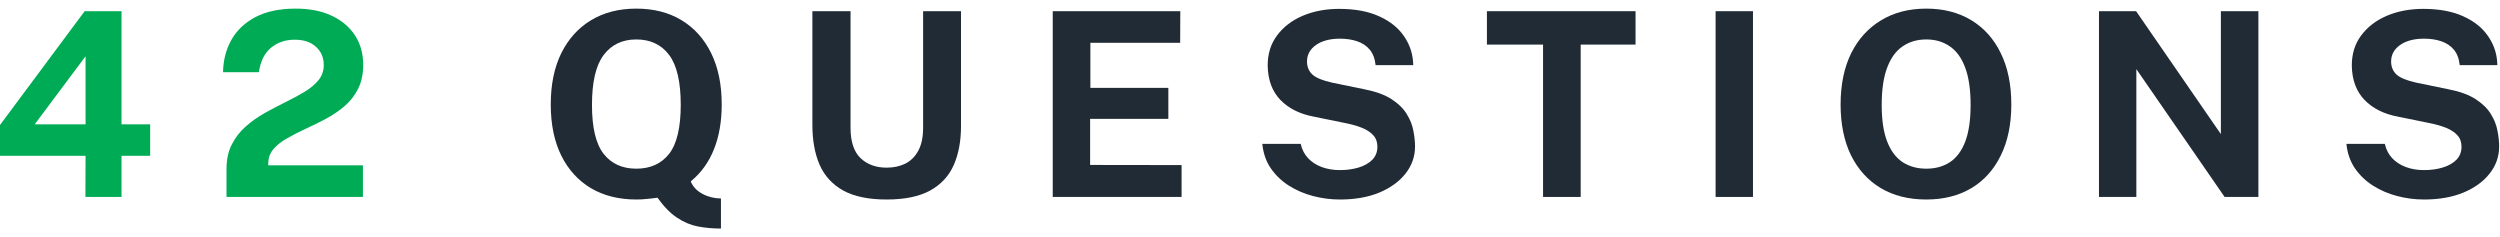 <svg width="253" height="24" viewBox="0 0 253 24" fill="none" xmlns="http://www.w3.org/2000/svg">
<path d="M245.322 20.19C244.395 20.19 243.485 20.073 242.592 19.839C241.7 19.605 240.885 19.254 240.148 18.786C239.412 18.318 238.801 17.733 238.315 17.031C237.839 16.329 237.553 15.506 237.457 14.561H241.344C241.474 15.133 241.721 15.614 242.085 16.004C242.449 16.394 242.909 16.693 243.463 16.901C244.018 17.109 244.633 17.213 245.309 17.213C246.003 17.213 246.635 17.126 247.207 16.953C247.779 16.78 248.239 16.52 248.585 16.173C248.932 15.818 249.105 15.376 249.105 14.847C249.105 14.37 248.962 13.98 248.676 13.677C248.399 13.374 248.022 13.127 247.545 12.936C247.069 12.745 246.527 12.589 245.92 12.468L242.67 11.805C241.249 11.536 240.122 10.973 239.29 10.115C238.458 9.248 238.029 8.096 238.003 6.657C237.995 5.478 238.307 4.46 238.939 3.602C239.581 2.735 240.447 2.068 241.539 1.6C242.64 1.132 243.871 0.898 245.231 0.898C246.852 0.898 248.213 1.154 249.313 1.665C250.423 2.168 251.263 2.852 251.835 3.719C252.416 4.577 252.715 5.535 252.732 6.592H248.923C248.854 5.933 248.655 5.409 248.325 5.019C247.996 4.629 247.571 4.347 247.051 4.174C246.54 4.001 245.955 3.914 245.296 3.914C244.794 3.914 244.334 3.97 243.918 4.083C243.511 4.196 243.164 4.356 242.878 4.564C242.592 4.763 242.371 5.002 242.215 5.279C242.059 5.556 241.981 5.868 241.981 6.215C241.981 6.761 242.163 7.203 242.527 7.541C242.891 7.879 243.572 8.156 244.568 8.373L247.792 9.036C248.945 9.261 249.859 9.595 250.535 10.037C251.22 10.479 251.731 10.977 252.069 11.532C252.416 12.087 252.641 12.654 252.745 13.235C252.858 13.807 252.914 14.336 252.914 14.821C252.914 15.835 252.594 16.749 251.952 17.564C251.32 18.37 250.436 19.011 249.3 19.488C248.165 19.956 246.839 20.19 245.322 20.19Z" fill="#212B36"/>
<path d="M224.753 1.132H228.549V19.93H225.13L216.199 6.995V19.93H212.416V1.132H216.173L224.753 13.573V1.132Z" fill="#212B36"/>
<path d="M194.94 20.19C193.163 20.19 191.625 19.804 190.325 19.033C189.033 18.253 188.032 17.148 187.322 15.718C186.62 14.279 186.269 12.563 186.269 10.57C186.269 8.568 186.624 6.843 187.335 5.396C188.054 3.949 189.064 2.835 190.364 2.055C191.664 1.266 193.189 0.872 194.94 0.872C196.682 0.872 198.198 1.262 199.49 2.042C200.781 2.822 201.778 3.936 202.48 5.383C203.19 6.83 203.546 8.559 203.546 10.57C203.546 12.555 203.195 14.266 202.493 15.705C201.799 17.144 200.807 18.253 199.516 19.033C198.224 19.804 196.699 20.19 194.94 20.19ZM194.94 17.07C195.858 17.07 196.651 16.853 197.319 16.42C197.995 15.978 198.515 15.285 198.879 14.34C199.243 13.387 199.425 12.147 199.425 10.622C199.425 9.053 199.238 7.784 198.866 6.813C198.502 5.842 197.982 5.132 197.306 4.681C196.638 4.222 195.85 3.992 194.94 3.992C194.03 3.992 193.237 4.222 192.561 4.681C191.885 5.132 191.36 5.847 190.988 6.826C190.615 7.797 190.429 9.062 190.429 10.622C190.429 12.156 190.615 13.395 190.988 14.34C191.36 15.285 191.885 15.978 192.561 16.42C193.237 16.853 194.03 17.07 194.94 17.07Z" fill="#212B36"/>
<path d="M173.619 1.132H177.402V19.93H173.619V1.132Z" fill="#212B36"/>
<path d="M150.476 4.512V1.132H165.517V4.512H159.966V19.93H156.157V4.512H150.476Z" fill="#212B36"/>
<path d="M135.609 20.19C134.682 20.19 133.772 20.073 132.88 19.839C131.987 19.605 131.172 19.254 130.436 18.786C129.699 18.318 129.088 17.733 128.603 17.031C128.126 16.329 127.84 15.506 127.745 14.561H131.632C131.762 15.133 132.008 15.614 132.372 16.004C132.736 16.394 133.196 16.693 133.751 16.901C134.305 17.109 134.921 17.213 135.597 17.213C136.29 17.213 136.923 17.126 137.495 16.953C138.067 16.78 138.526 16.52 138.872 16.173C139.219 15.818 139.393 15.376 139.393 14.847C139.393 14.37 139.25 13.98 138.964 13.677C138.686 13.374 138.309 13.127 137.833 12.936C137.356 12.745 136.814 12.589 136.208 12.468L132.958 11.805C131.536 11.536 130.409 10.973 129.577 10.115C128.745 9.248 128.316 8.096 128.29 6.657C128.282 5.478 128.594 4.46 129.227 3.602C129.868 2.735 130.735 2.068 131.827 1.6C132.927 1.132 134.158 0.898 135.519 0.898C137.139 0.898 138.5 1.154 139.601 1.665C140.71 2.168 141.55 2.852 142.122 3.719C142.703 4.577 143.002 5.535 143.02 6.592H139.211C139.141 5.933 138.942 5.409 138.613 5.019C138.283 4.629 137.859 4.347 137.339 4.174C136.827 4.001 136.242 3.914 135.584 3.914C135.081 3.914 134.622 3.97 134.206 4.083C133.798 4.196 133.451 4.356 133.165 4.564C132.879 4.763 132.659 5.002 132.503 5.279C132.347 5.556 132.269 5.868 132.269 6.215C132.269 6.761 132.45 7.203 132.814 7.541C133.178 7.879 133.859 8.156 134.855 8.373L138.079 9.036C139.232 9.261 140.147 9.595 140.823 10.037C141.507 10.479 142.019 10.977 142.357 11.532C142.703 12.087 142.929 12.654 143.033 13.235C143.145 13.807 143.202 14.336 143.202 14.821C143.202 15.835 142.881 16.749 142.24 17.564C141.607 18.37 140.723 19.011 139.588 19.488C138.452 19.956 137.126 20.19 135.609 20.19Z" fill="#212B36"/>
<path d="M106.537 19.93V1.132H119.446L119.433 4.33H110.346V8.893H118.237V12.026H110.32V16.693L119.576 16.706V19.93H106.537Z" fill="#212B36"/>
<path d="M97.254 12.767C97.254 14.284 97.007 15.601 96.513 16.719C96.019 17.828 95.217 18.686 94.108 19.293C93.007 19.891 91.547 20.19 89.727 20.19C87.898 20.19 86.433 19.887 85.333 19.28C84.232 18.665 83.435 17.794 82.941 16.667C82.455 15.54 82.213 14.197 82.213 12.637V1.132H86.074V12.923C86.074 14.327 86.412 15.354 87.088 16.004C87.764 16.645 88.643 16.966 89.727 16.966C90.446 16.966 91.083 16.827 91.638 16.55C92.192 16.264 92.626 15.826 92.938 15.237C93.258 14.639 93.419 13.868 93.419 12.923V1.132H97.254V12.767Z" fill="#212B36"/>
<path d="M55.736 10.57C55.736 8.559 56.091 6.83 56.801 5.383C57.521 3.936 58.526 2.822 59.818 2.042C61.117 1.262 62.643 0.872 64.394 0.872C66.153 0.872 67.678 1.262 68.969 2.042C70.261 2.822 71.262 3.936 71.972 5.383C72.683 6.83 73.038 8.559 73.038 10.57C73.038 12.286 72.778 13.794 72.258 15.094C71.747 16.394 70.963 17.482 69.906 18.357C70.114 18.877 70.499 19.293 71.062 19.605C71.635 19.917 72.267 20.077 72.96 20.086V23.128C72.146 23.128 71.37 23.059 70.633 22.92C69.906 22.781 69.204 22.487 68.528 22.036C67.852 21.594 67.189 20.918 66.538 20.008C66.105 20.069 65.724 20.112 65.394 20.138C65.074 20.173 64.74 20.19 64.394 20.19C62.634 20.19 61.105 19.809 59.804 19.046C58.513 18.275 57.512 17.174 56.801 15.744C56.091 14.305 55.736 12.581 55.736 10.57ZM59.908 10.622C59.908 12.919 60.303 14.57 61.092 15.575C61.88 16.572 62.981 17.07 64.394 17.07C65.815 17.07 66.92 16.572 67.709 15.575C68.497 14.57 68.891 12.914 68.891 10.609C68.891 8.278 68.497 6.592 67.709 5.552C66.92 4.512 65.815 3.992 64.394 3.992C62.981 3.992 61.88 4.516 61.092 5.565C60.303 6.605 59.908 8.291 59.908 10.622Z" fill="#212B36"/>
<path d="M22.923 19.93V18.058V17.096C22.923 16.143 23.101 15.319 23.456 14.626C23.812 13.924 24.28 13.317 24.86 12.806C25.45 12.286 26.091 11.831 26.784 11.441C27.486 11.051 28.188 10.683 28.89 10.336C29.592 9.989 30.234 9.643 30.814 9.296C31.404 8.941 31.876 8.546 32.231 8.113C32.587 7.68 32.764 7.168 32.764 6.579C32.764 5.825 32.5 5.21 31.971 4.733C31.451 4.256 30.736 4.018 29.826 4.018C28.882 4.018 28.08 4.291 27.421 4.837C26.763 5.383 26.355 6.206 26.199 7.307H22.572C22.59 6.111 22.867 5.028 23.404 4.057C23.95 3.078 24.765 2.302 25.848 1.73C26.932 1.158 28.292 0.872 29.93 0.872C31.334 0.872 32.543 1.11 33.557 1.587C34.58 2.064 35.369 2.727 35.923 3.576C36.478 4.425 36.755 5.418 36.755 6.553C36.755 7.498 36.582 8.312 36.235 8.997C35.889 9.682 35.429 10.267 34.857 10.752C34.285 11.237 33.657 11.662 32.972 12.026C32.288 12.39 31.603 12.728 30.918 13.04C30.242 13.352 29.618 13.673 29.046 14.002C28.474 14.323 28.015 14.687 27.668 15.094C27.322 15.501 27.148 15.991 27.148 16.563V16.732H36.729V19.93H22.923Z" fill="#00AB55"/>
<path d="M8.567 1.132H12.298V12.585H15.197V15.77H12.298V19.93H8.645L8.658 15.77H0V12.65L8.567 1.132ZM3.51 12.585H8.658V5.695L3.51 12.585Z" fill="#00AB55"/>
</svg>
